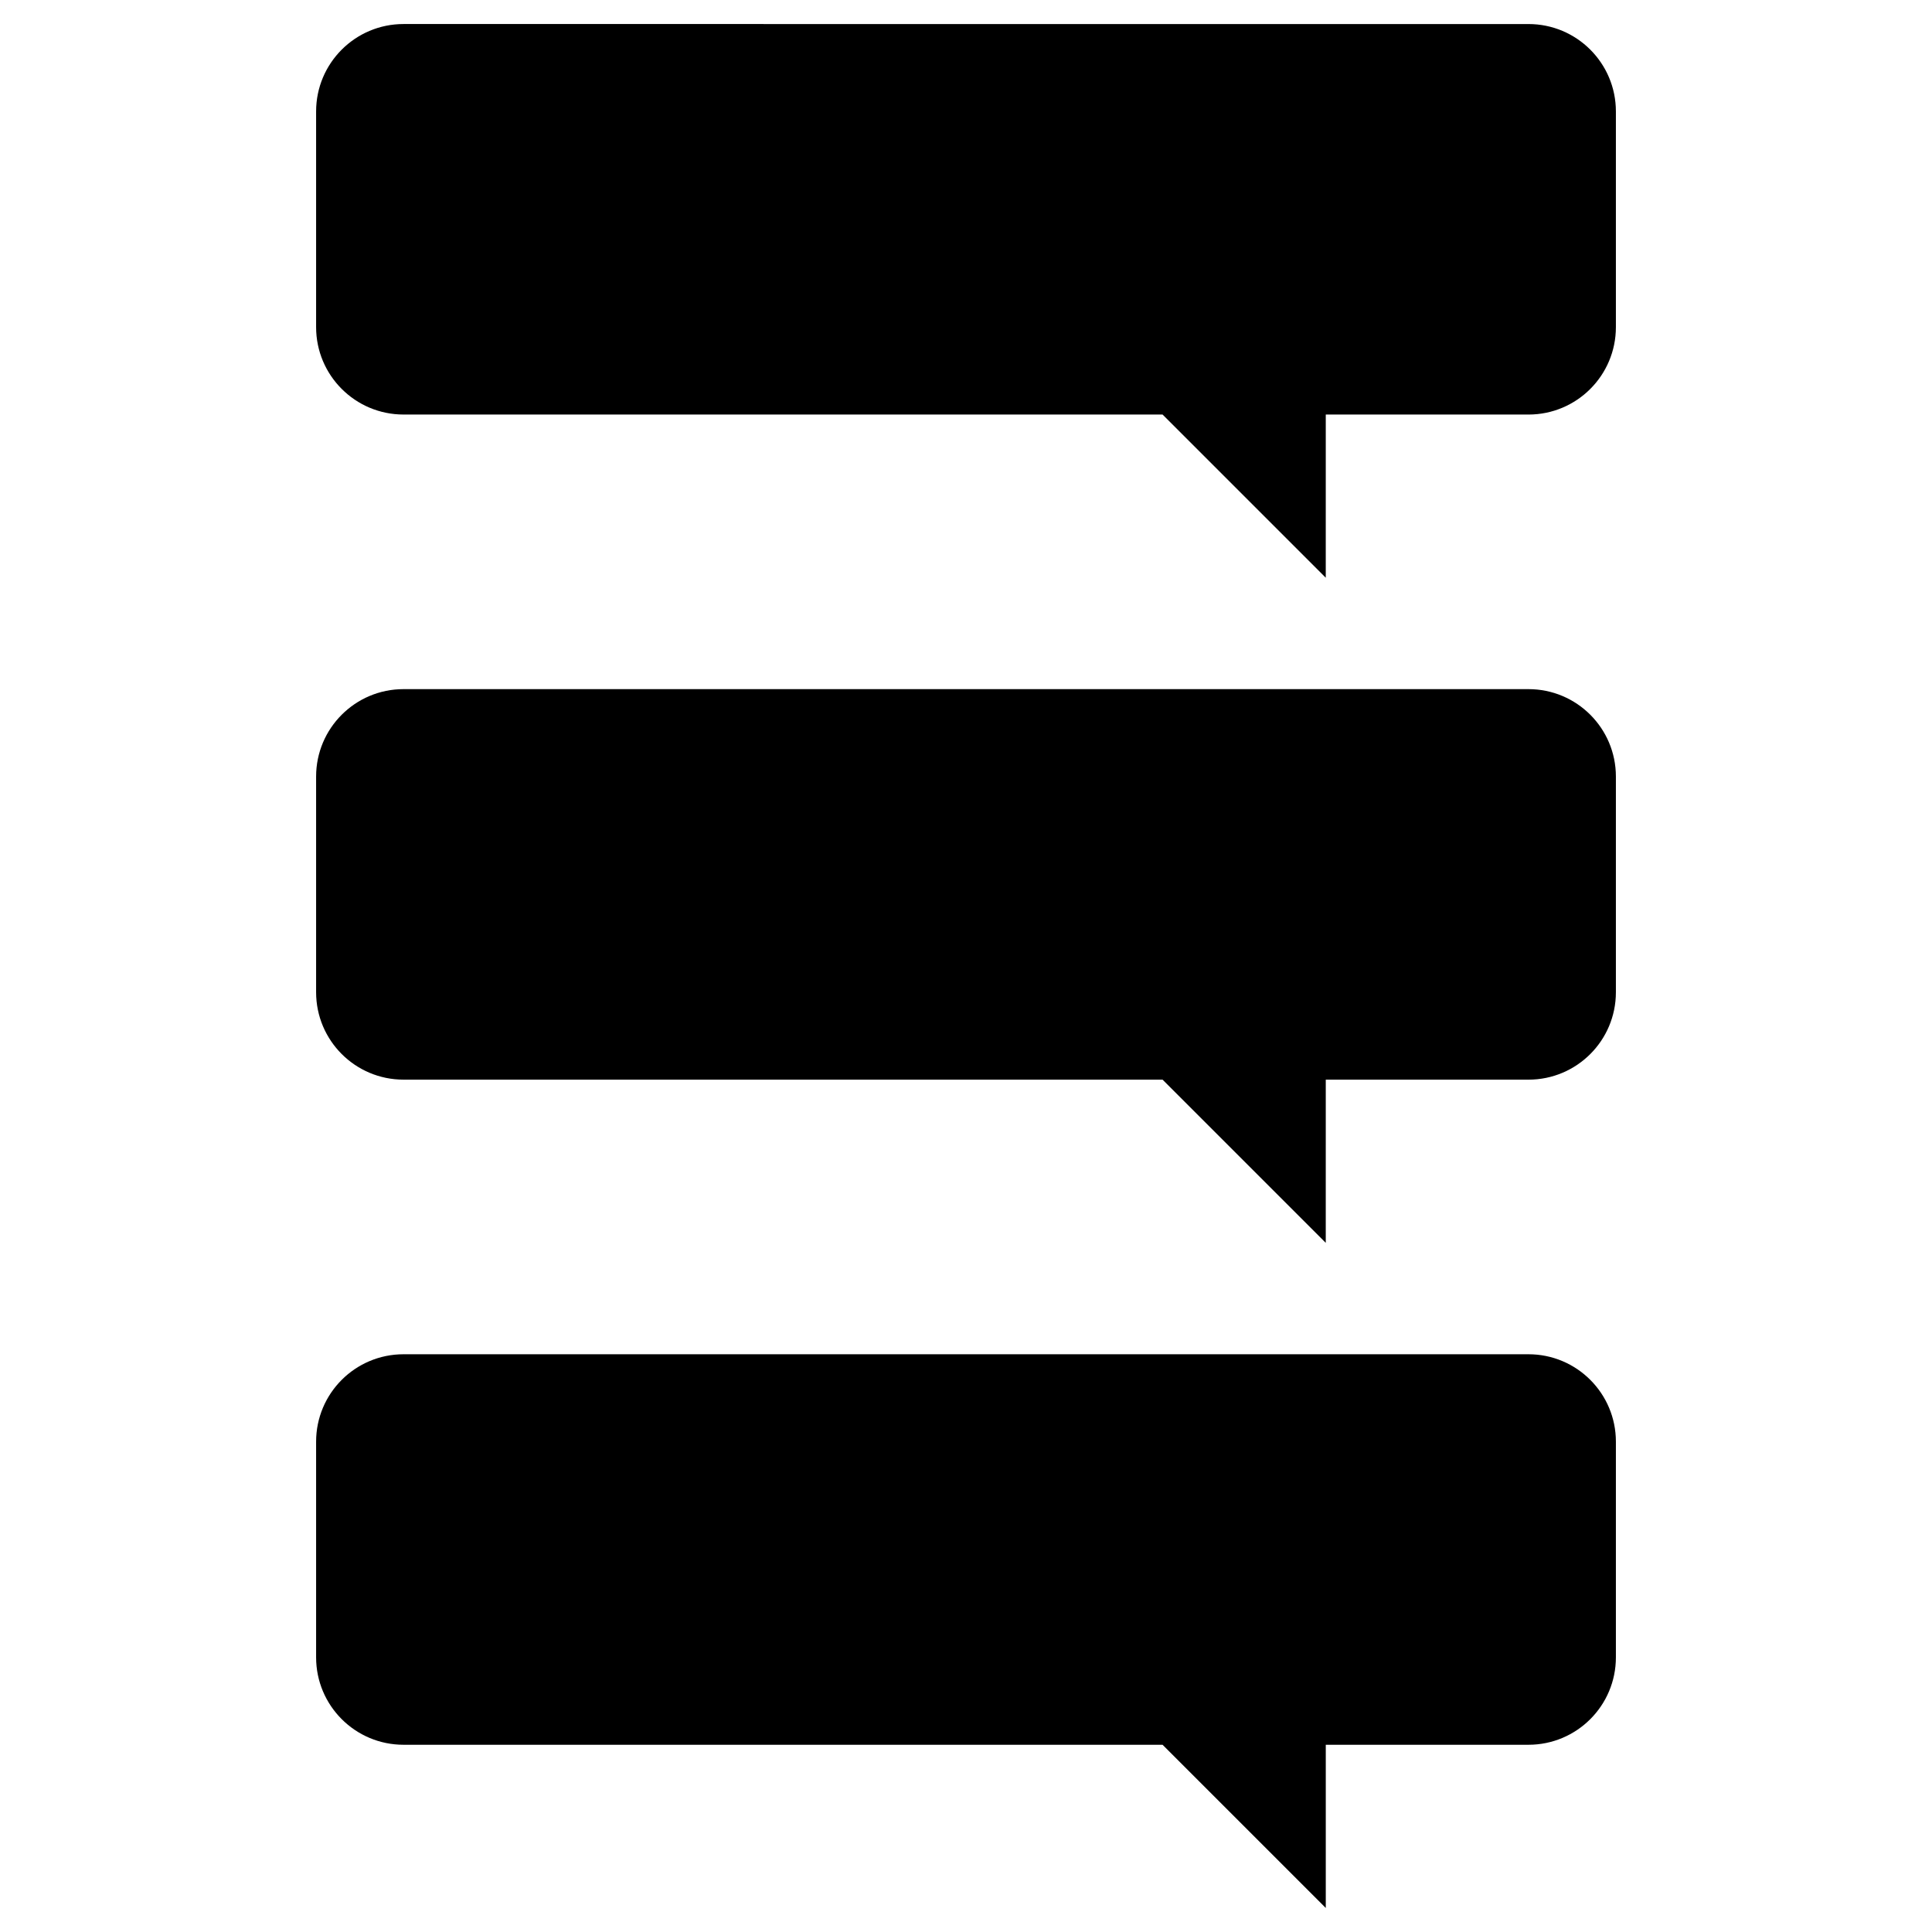 <?xml version="1.0" encoding="UTF-8"?>
<!-- Uploaded to: ICON Repo, www.svgrepo.com, Generator: ICON Repo Mixer Tools -->
<svg fill="#000000" width="800px" height="800px" version="1.1" viewBox="144 144 512 512" xmlns="http://www.w3.org/2000/svg">
 <g>
  <path d="m549.06 606.38c12.797 0 23.168-10.371 23.168-23.168v-57.152c0-12.797-10.371-23.168-23.168-23.168h-298.12c-12.797 0-23.168 10.371-23.168 23.168v57.152c0 12.797 10.371 23.168 23.168 23.168h201.15l43.254 43.25v-43.25z"/>
  <path d="m549.06 430.12c12.797 0 23.168-10.371 23.168-23.168v-57.156c0-12.797-10.371-23.168-23.168-23.168h-298.12c-12.797 0-23.168 10.371-23.168 23.168v57.152c0 12.797 10.371 23.168 23.168 23.168h201.15l43.25 43.25 0.004-43.25h53.719z"/>
  <path d="m549.06 253.86c12.797 0 23.168-10.371 23.168-23.168v-57.152c0-12.797-10.371-23.168-23.168-23.168l-298.12-0.004c-12.797 0-23.168 10.371-23.168 23.168v57.152c0 12.797 10.371 23.168 23.168 23.168h201.15l43.25 43.25 0.004-43.246z"/>
 </g>
</svg>